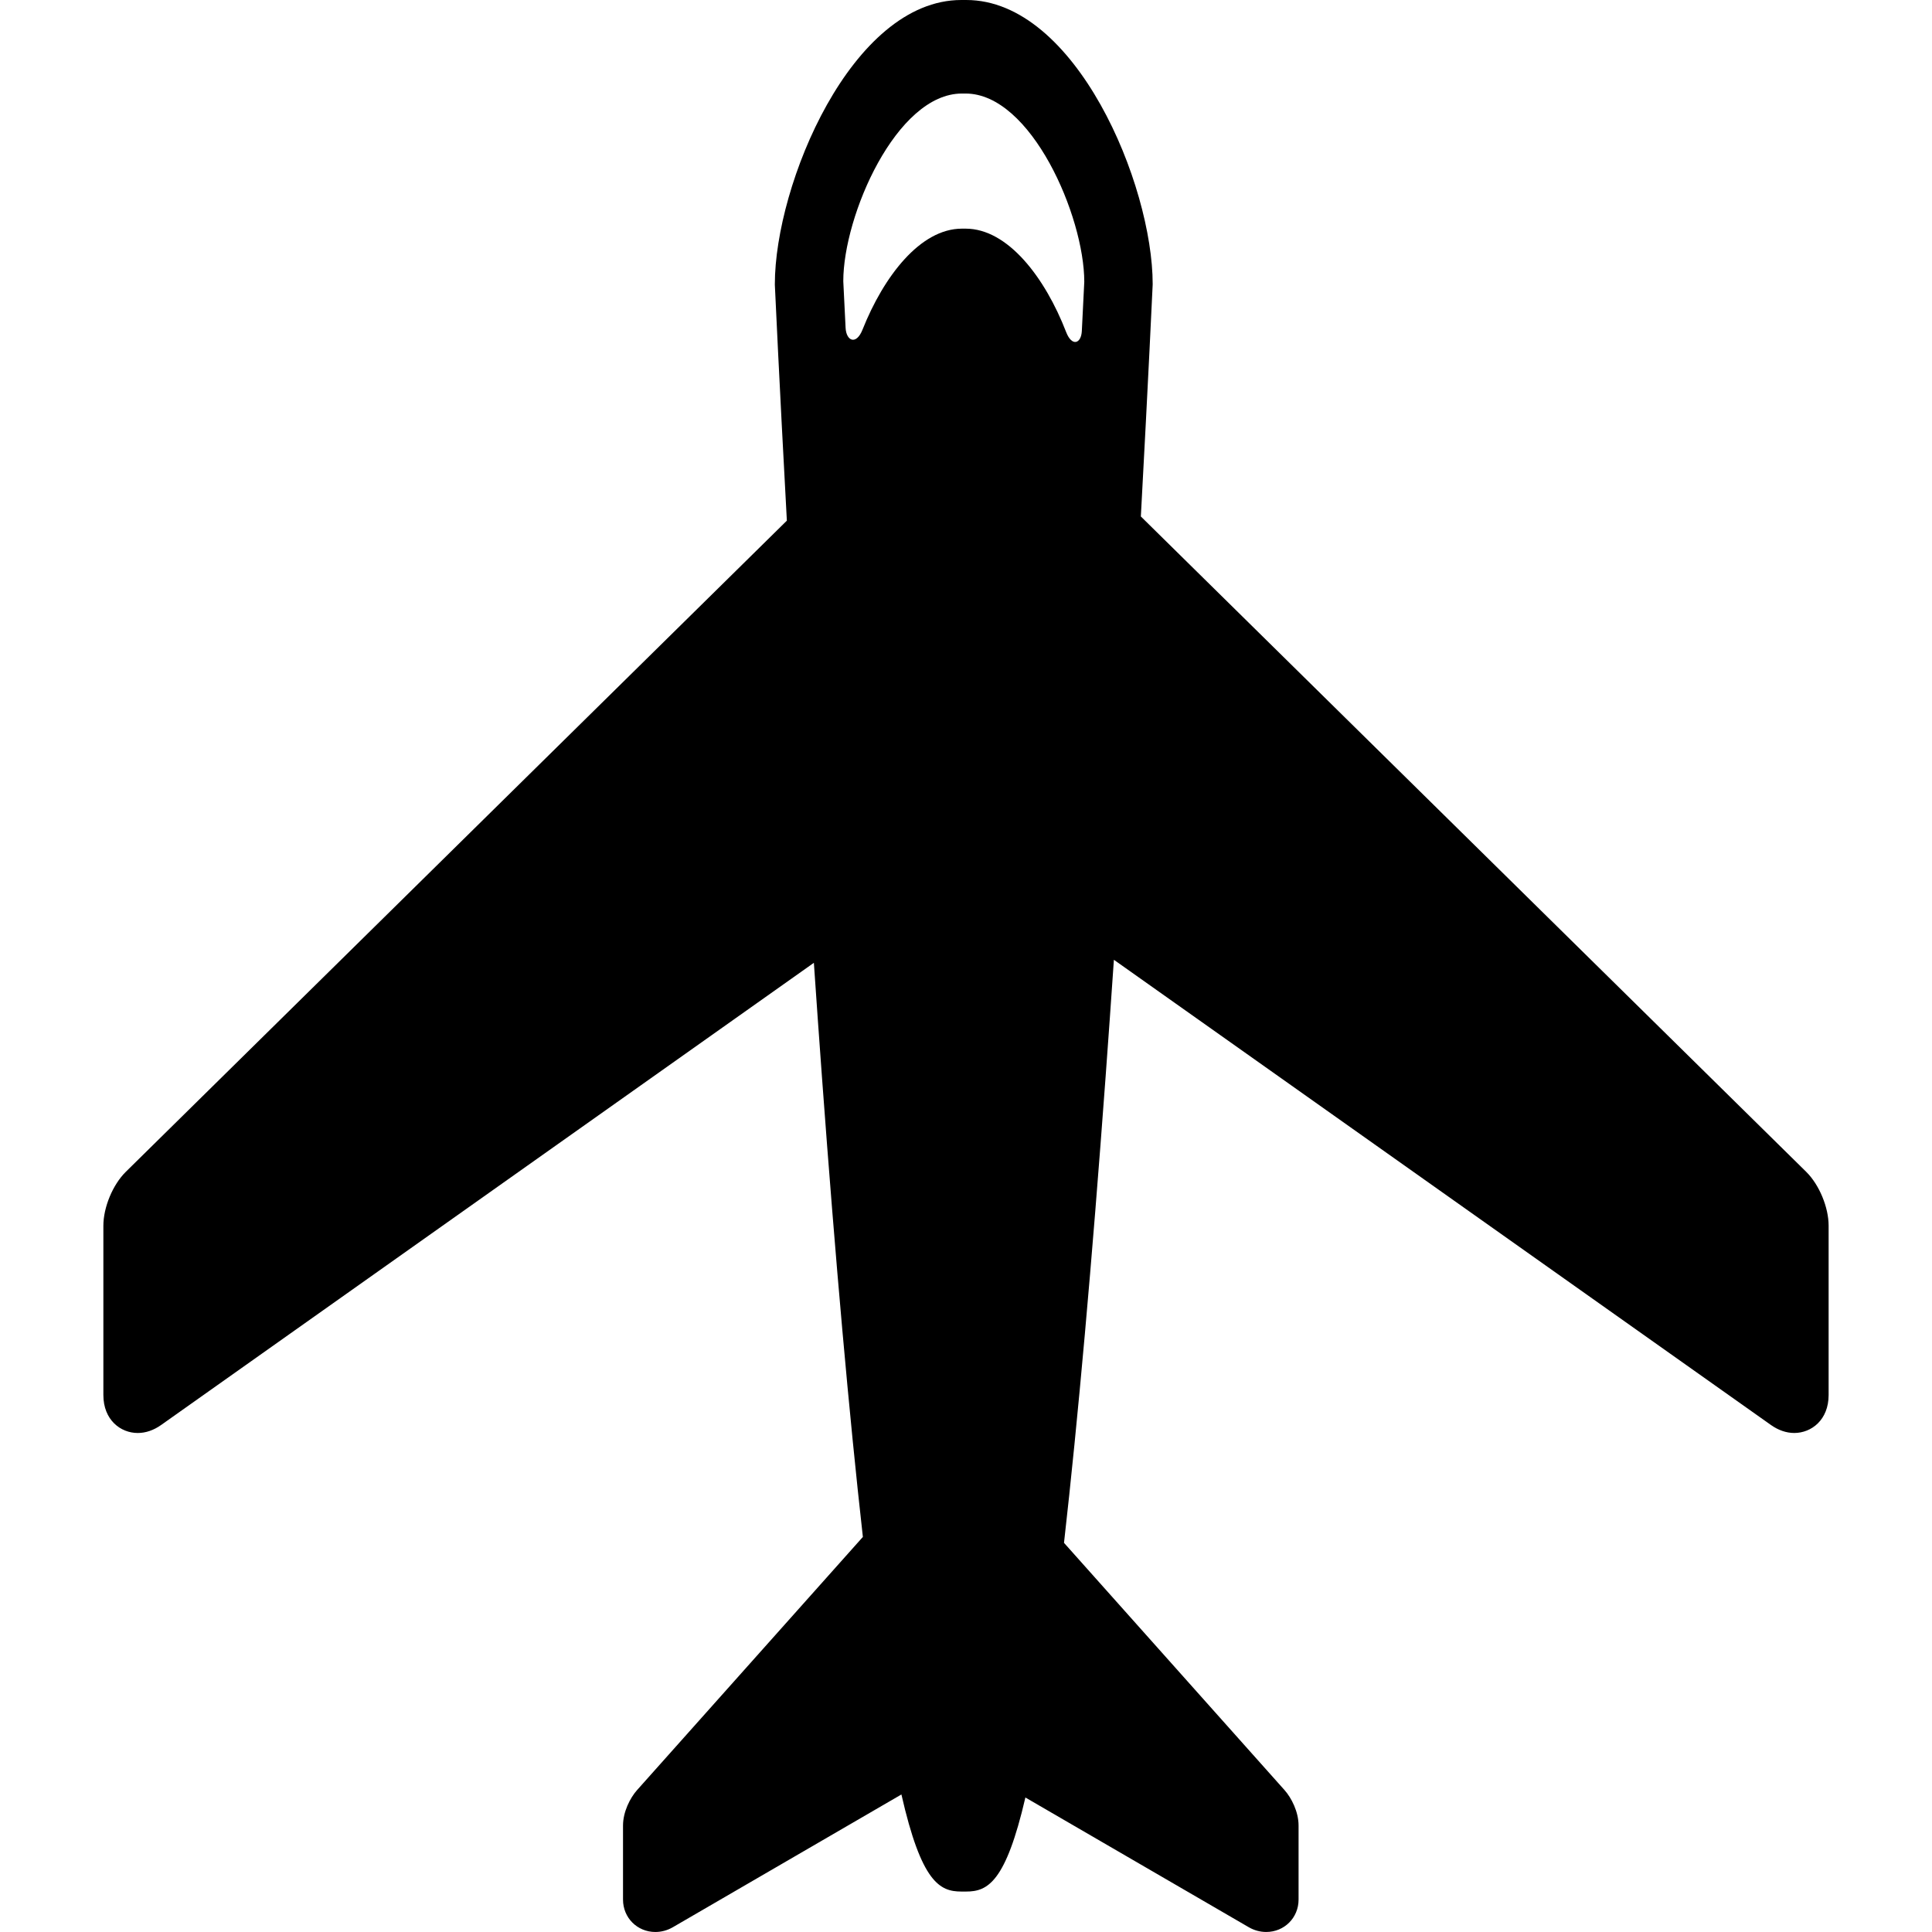 <?xml version="1.0" encoding="iso-8859-1"?>
<!-- Uploaded to: SVG Repo, www.svgrepo.com, Generator: SVG Repo Mixer Tools -->
<!DOCTYPE svg PUBLIC "-//W3C//DTD SVG 1.1//EN" "http://www.w3.org/Graphics/SVG/1.1/DTD/svg11.dtd">
<svg fill="#000000" height="800px" width="800px" version="1.1" id="Capa_1" xmlns="http://www.w3.org/2000/svg" xmlns:xlink="http://www.w3.org/1999/xlink" 
	 viewBox="0 0 185.891 185.891" xml:space="preserve">
<path d="M173.788,112.75l-64.019-63.057c0.72-13.242,1.126-22.05,1.134-22.232l0.005-0.113C110.908,17.742,103.511,0,92.969,0
	h-0.475C81.951,0,74.553,17.742,74.553,27.348l0.003,0.113c0.008,0.184,0.419,9.169,1.153,22.634l-63.607,62.656
	c-1.257,1.24-2.156,3.42-2.156,5.184v16.29c0,2.398,1.657,3.653,3.307,3.653c0.767,0,1.54-0.266,2.249-0.769l62.806-44.47
	c0.249,3.638,0.507,7.305,0.776,10.968c1.302,17.722,2.623,32.557,3.939,44.272l-21.724,24.355
	c-0.674,0.755-1.354,2.103-1.354,3.411v7.128c0,1.748,1.368,3.117,3.114,3.117c0.001,0,0.001,0,0.001,0
	c0.578,0,1.155-0.156,1.674-0.455l21.998-12.776c1.922,8.452,3.69,9.34,5.761,9.34h0.475c2.047,0,3.797-0.872,5.693-9.048
	l21.502,12.486c0.512,0.296,1.089,0.452,1.667,0.452c1.747,0,3.115-1.369,3.115-3.117v-7.128c0-1.309-0.68-2.656-1.354-3.41
	l-21.215-23.786c1.338-11.801,2.68-26.835,4.003-44.842c0.276-3.761,0.542-7.525,0.797-11.258l63.218,44.76
	c0.71,0.503,1.477,0.769,2.244,0.769c1.65,0,3.307-1.255,3.307-3.653v-16.29C175.945,116.171,175.046,113.991,173.788,112.75z
	 M104.09,31.851c-0.061,1.218-0.953,1.538-1.509,0.1C100.562,26.73,96.985,22,92.907,22h-0.351c-4.007,0-7.53,4.596-9.567,9.717
	c-0.607,1.525-1.565,1.097-1.629-0.177c-0.146-2.906-0.222-4.485-0.222-4.485C81.137,20.748,86.249,9,92.556,9h0.351
	c6.306,0,11.419,11.81,11.419,18.116C104.325,27.116,104.244,28.781,104.09,31.851z"/>
</svg>